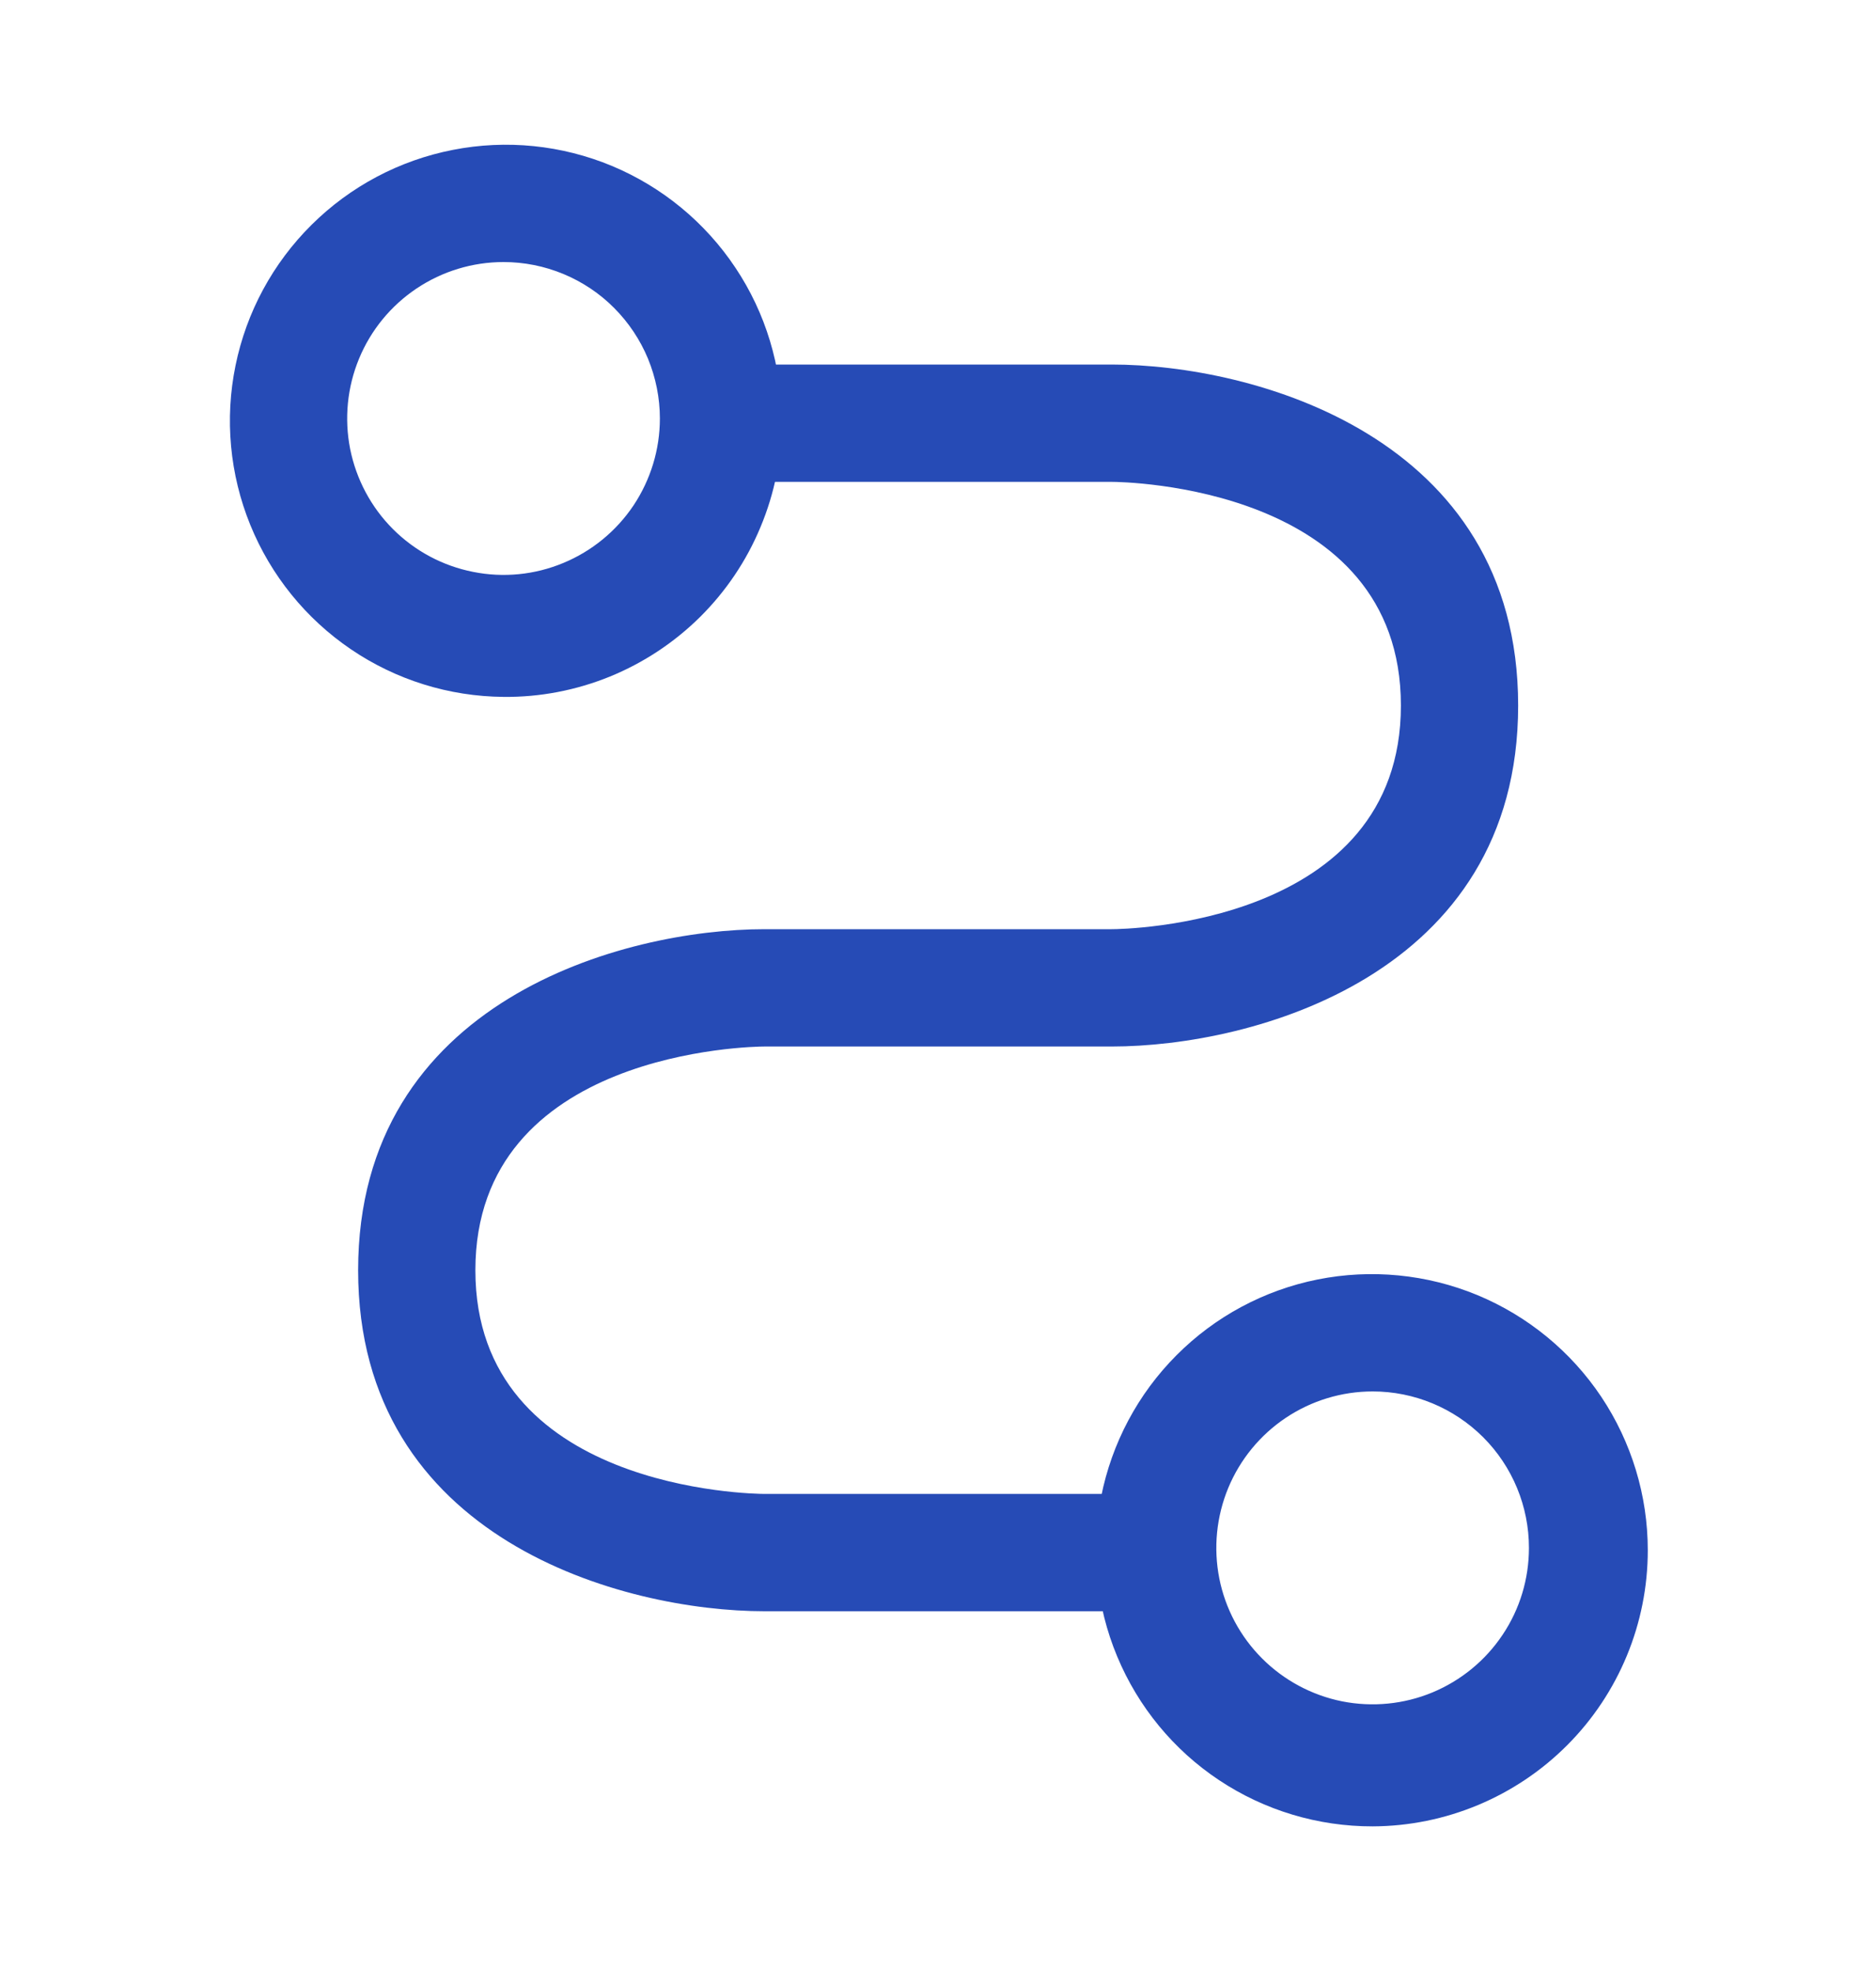 <svg width="20" height="21" viewBox="0 0 20 21" fill="none" xmlns="http://www.w3.org/2000/svg">
<path d="M12.318 17.167H8.152C6.652 17.167 3.818 16.409 3.818 13.534C3.818 10.659 6.652 9.9 8.152 9.9H11.852C11.977 9.9 14.935 9.859 14.935 7.517C14.935 5.175 11.977 5.134 11.852 5.134H7.685C7.519 5.134 7.36 5.068 7.243 4.951C7.126 4.834 7.06 4.675 7.06 4.509C7.06 4.343 7.126 4.184 7.243 4.067C7.36 3.95 7.519 3.884 7.685 3.884H11.852C13.352 3.884 16.185 4.642 16.185 7.517C16.185 10.392 13.352 11.15 11.852 11.15H8.152C8.027 11.15 5.068 11.192 5.068 13.534C5.068 15.876 8.027 15.917 8.152 15.917H12.318C12.484 15.917 12.643 15.983 12.76 16.1C12.877 16.217 12.943 16.376 12.943 16.542C12.943 16.708 12.877 16.867 12.76 16.984C12.643 17.101 12.484 17.167 12.318 17.167Z" fill="#264BB6"/>
<path d="M5.368 7.425C4.787 7.42 4.221 7.244 3.74 6.917C3.26 6.591 2.887 6.13 2.668 5.592C2.449 5.054 2.394 4.463 2.511 3.894C2.627 3.326 2.909 2.804 3.322 2.395C3.734 1.986 4.258 1.708 4.828 1.597C5.398 1.485 5.988 1.545 6.524 1.768C7.06 1.992 7.518 2.369 7.84 2.852C8.163 3.335 8.334 3.903 8.335 4.484C8.335 4.872 8.258 5.257 8.108 5.615C7.959 5.974 7.74 6.299 7.464 6.573C7.188 6.846 6.861 7.062 6.501 7.209C6.141 7.355 5.756 7.429 5.368 7.425ZM5.368 2.792C5.038 2.792 4.716 2.89 4.442 3.073C4.168 3.256 3.954 3.516 3.828 3.821C3.702 4.125 3.669 4.46 3.733 4.784C3.798 5.107 3.956 5.404 4.189 5.637C4.422 5.87 4.719 6.029 5.043 6.093C5.366 6.158 5.701 6.125 6.006 5.998C6.31 5.872 6.57 5.659 6.754 5.385C6.937 5.11 7.035 4.788 7.035 4.459C7.035 4.24 6.991 4.023 6.908 3.821C6.824 3.619 6.701 3.435 6.546 3.28C6.392 3.125 6.208 3.003 6.006 2.919C5.803 2.835 5.587 2.792 5.368 2.792Z" fill="#264BB6"/>
<path d="M14.634 19.459C14.051 19.46 13.482 19.289 12.997 18.967C12.512 18.645 12.134 18.186 11.91 17.648C11.686 17.111 11.627 16.519 11.739 15.948C11.852 15.377 12.131 14.852 12.542 14.44C12.953 14.027 13.477 13.746 14.048 13.632C14.619 13.518 15.211 13.576 15.749 13.798C16.287 14.021 16.747 14.398 17.071 14.882C17.394 15.366 17.567 15.935 17.567 16.517C17.567 17.296 17.258 18.043 16.708 18.594C16.158 19.145 15.412 19.456 14.634 19.459ZM14.634 14.825C14.304 14.825 13.982 14.923 13.708 15.106C13.434 15.289 13.22 15.55 13.094 15.854C12.968 16.159 12.935 16.494 12.999 16.817C13.063 17.14 13.222 17.437 13.455 17.67C13.688 17.903 13.985 18.062 14.308 18.127C14.632 18.191 14.967 18.158 15.271 18.032C15.576 17.905 15.836 17.692 16.019 17.418C16.203 17.144 16.3 16.822 16.3 16.492C16.3 16.05 16.125 15.626 15.812 15.313C15.499 15.001 15.076 14.825 14.634 14.825Z" fill="#264BB6"/>
</svg>
